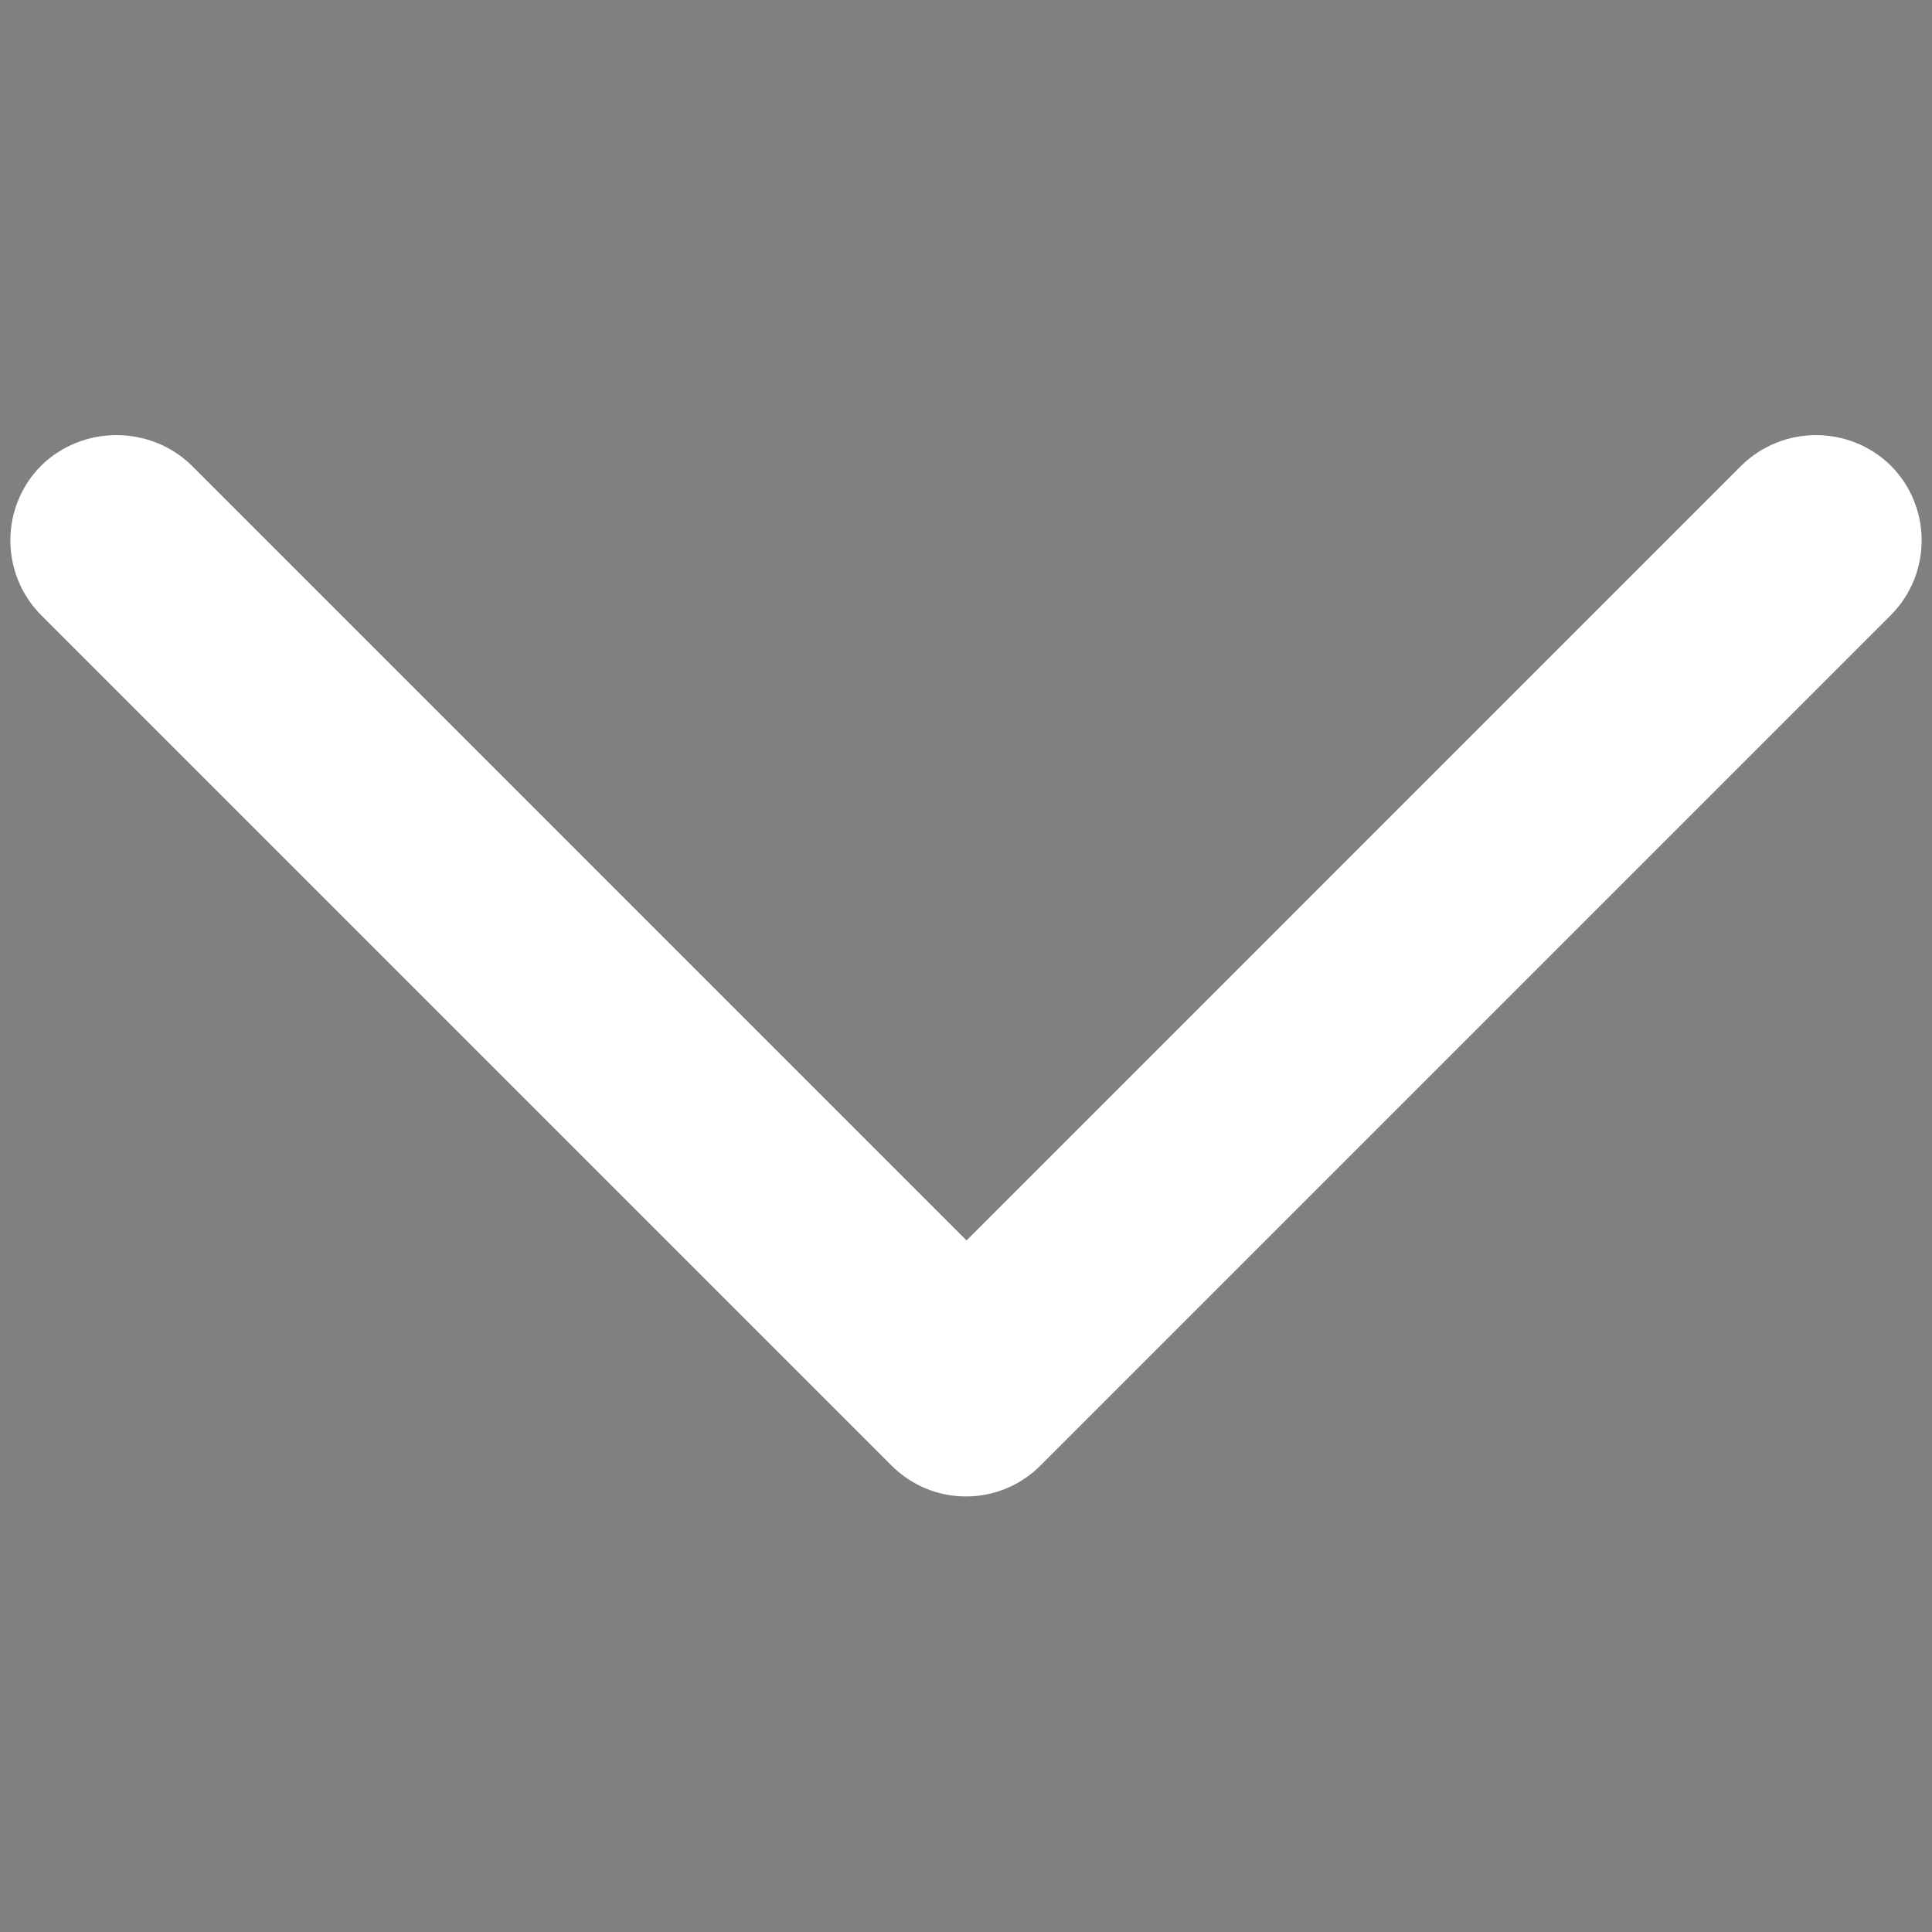 <svg xmlns="http://www.w3.org/2000/svg" xmlns:xlink="http://www.w3.org/1999/xlink" width="1000" zoomAndPan="magnify" viewBox="0 0 750 750" height="1000" preserveAspectRatio="xMidYMid meet" version="1.0"><rect x="0" y="0" width="750" height="750" fill="#808080" stroke="none"/><path fill="#ffffff" d="M 404.348 568.477 L 733.914 238.914 C 750 222.824 750 196.738 733.914 180.652 C 717.824 165 692.172 165 676.086 180.652 L 375.219 481.523 L 74.348 180.652 C 58.262 165 32.176 165 16.086 180.652 C 0 196.738 0 222.824 16.086 238.914 L 346.086 568.914 C 362.176 585 388.262 585 404.348 568.477 Z M 404.348 568.477 " fill-opacity="1" fill-rule="evenodd"/><path fill="#0c2aaa" d="M -253.238 171.836 L 76.328 -157.73 C 92.414 -173.816 92.414 -199.902 76.328 -215.992 C 60.242 -231.645 34.59 -231.645 18.504 -215.992 L -282.367 84.879 L -583.238 -215.992 C -599.324 -231.645 -625.41 -231.645 -641.496 -215.992 C -657.586 -199.902 -657.586 -173.816 -641.496 -157.73 L -311.496 172.27 C -295.41 188.355 -269.324 188.355 -253.238 171.836 Z M -253.238 171.836 " fill-opacity="1" fill-rule="evenodd"/></svg>